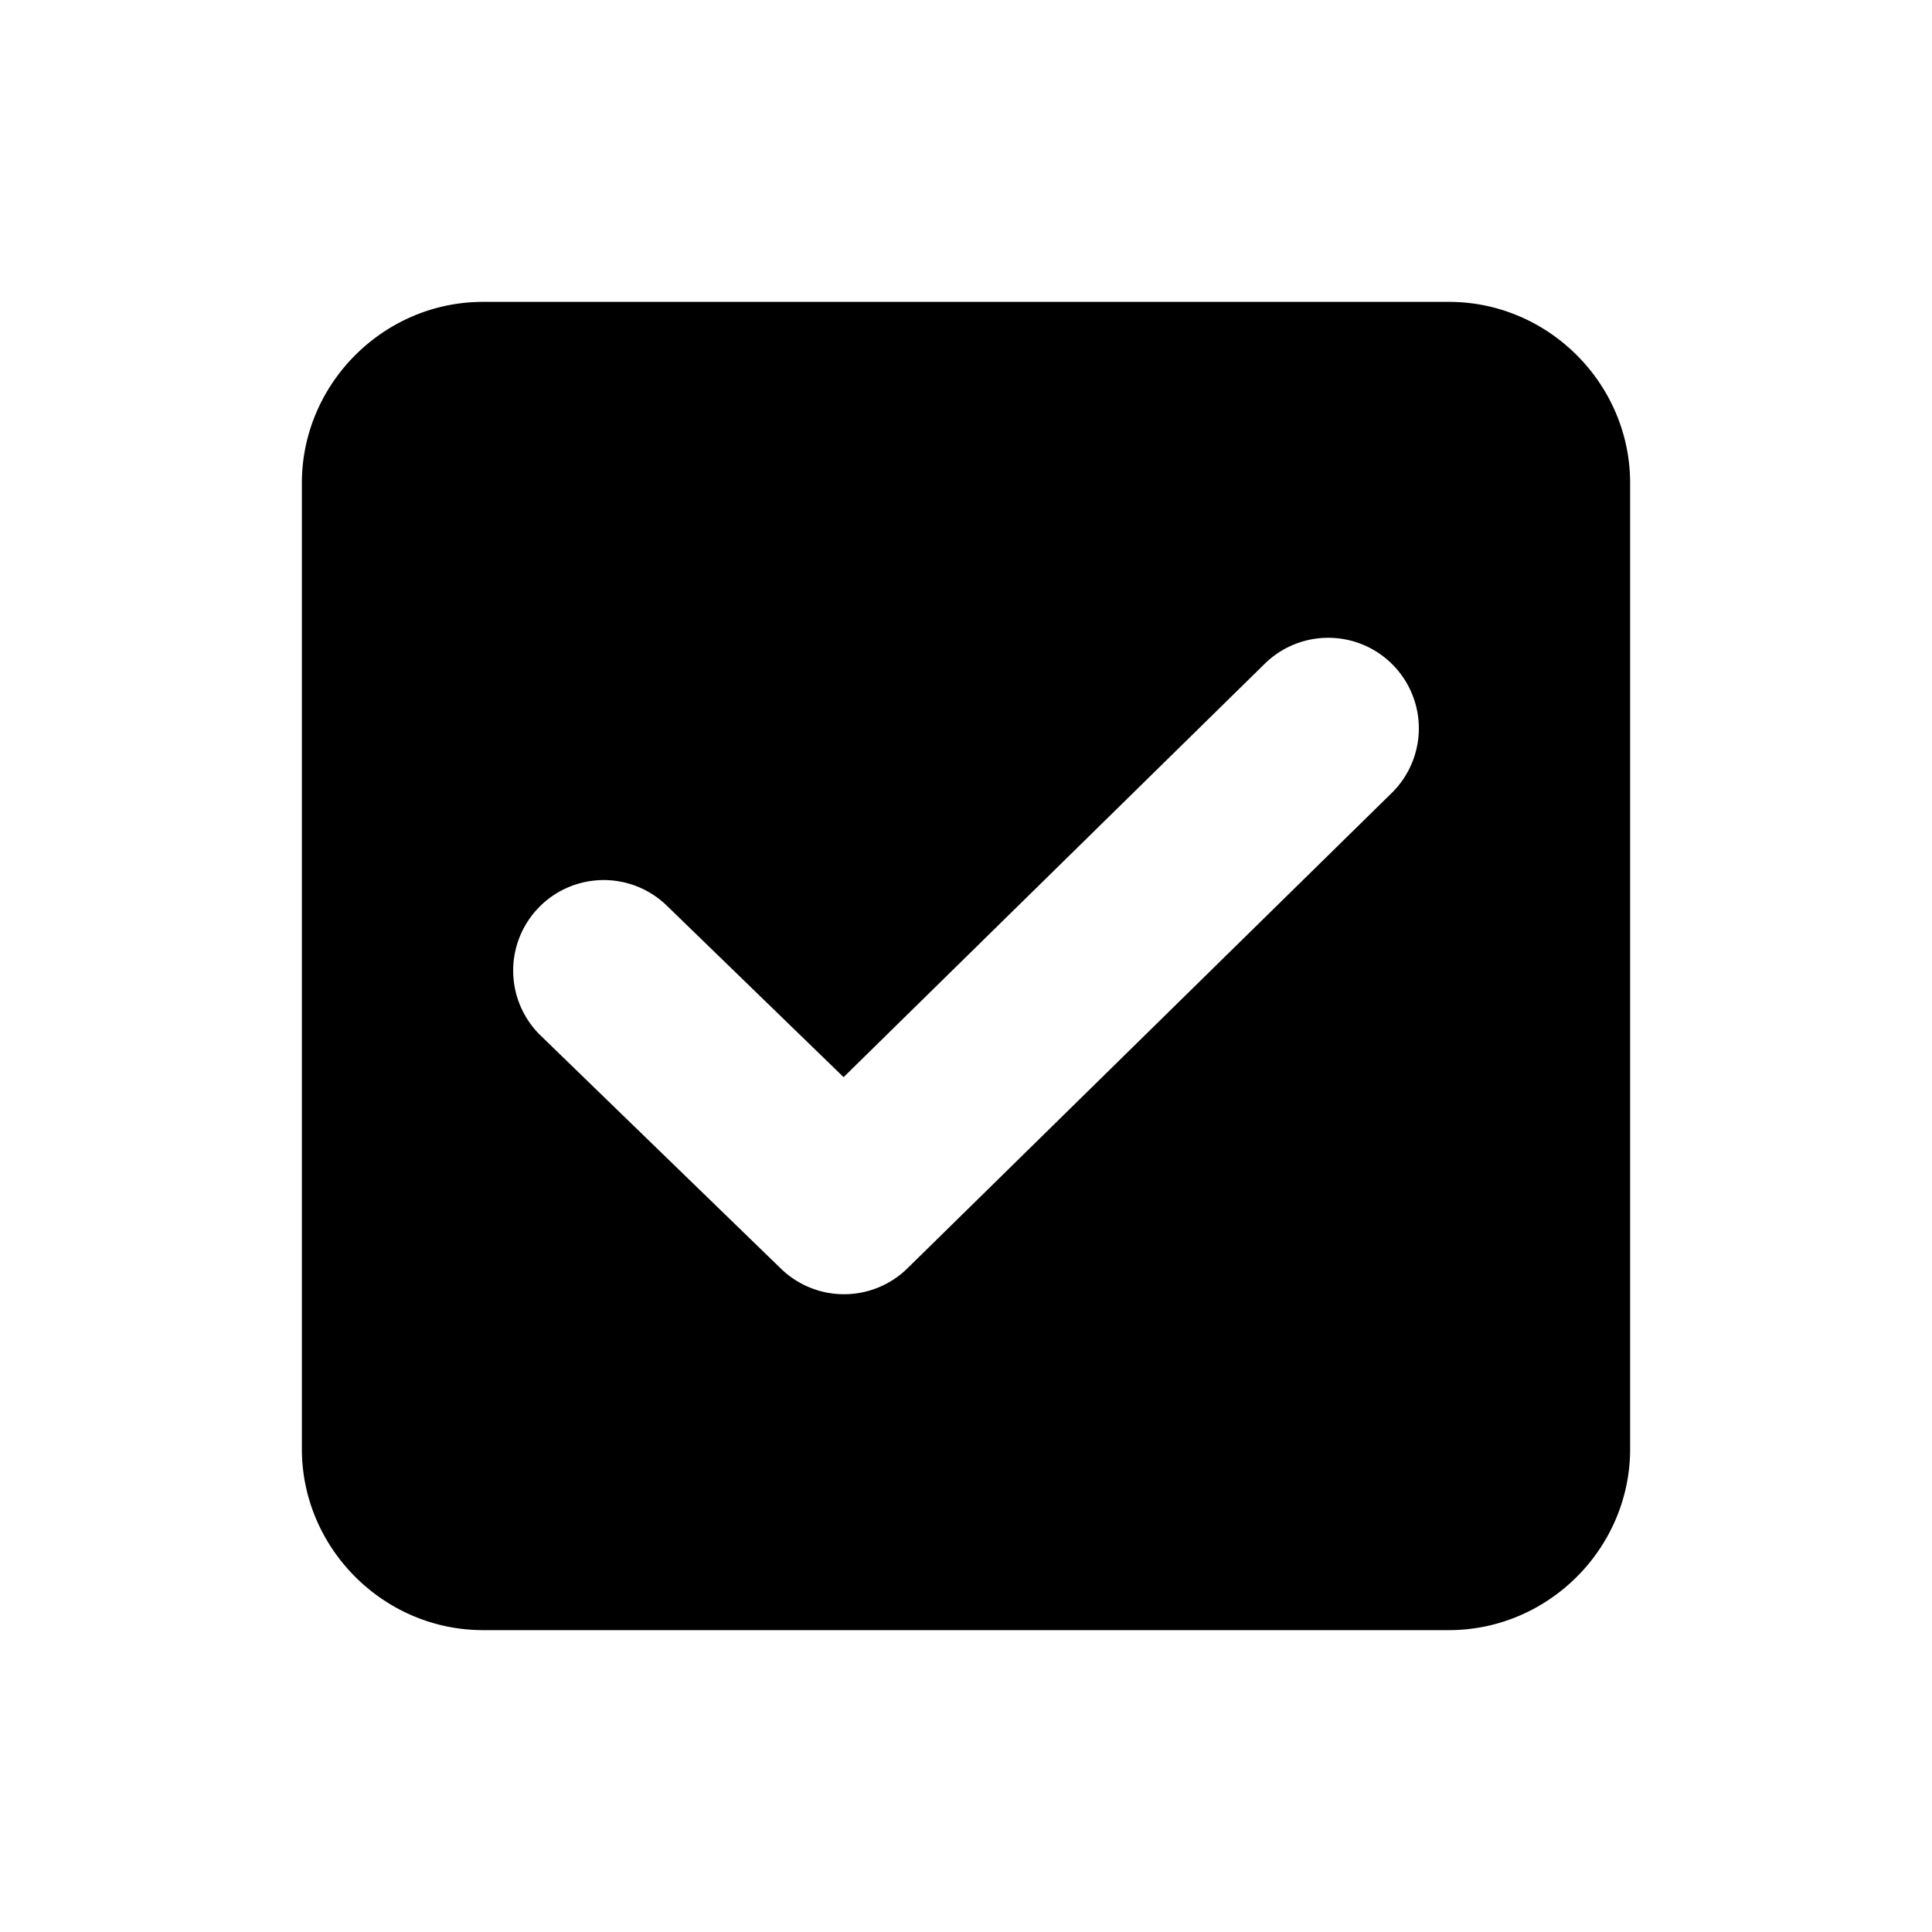 <svg xmlns="http://www.w3.org/2000/svg" width="64" height="64"><path fill="#000000a8" d="M16 10c-3.29 0-6 2.71-6 6v32c0 3.29 2.71 6 6 6h32c3.29 0 6-2.71 6-6V16c0-3.29-2.71-6-6-6zm27.908 11.129a3 3 0 0 1 2.233.896 3 3 0 0 1-.04 4.245l-16.04 15.744a3 3 0 0 1-4.192.011l-7.957-7.718a3 3 0 0 1-.066-4.243A3 3 0 0 1 22.088 30l5.857 5.682 13.953-13.696a3 3 0 0 1 2.01-.857z"/></svg>